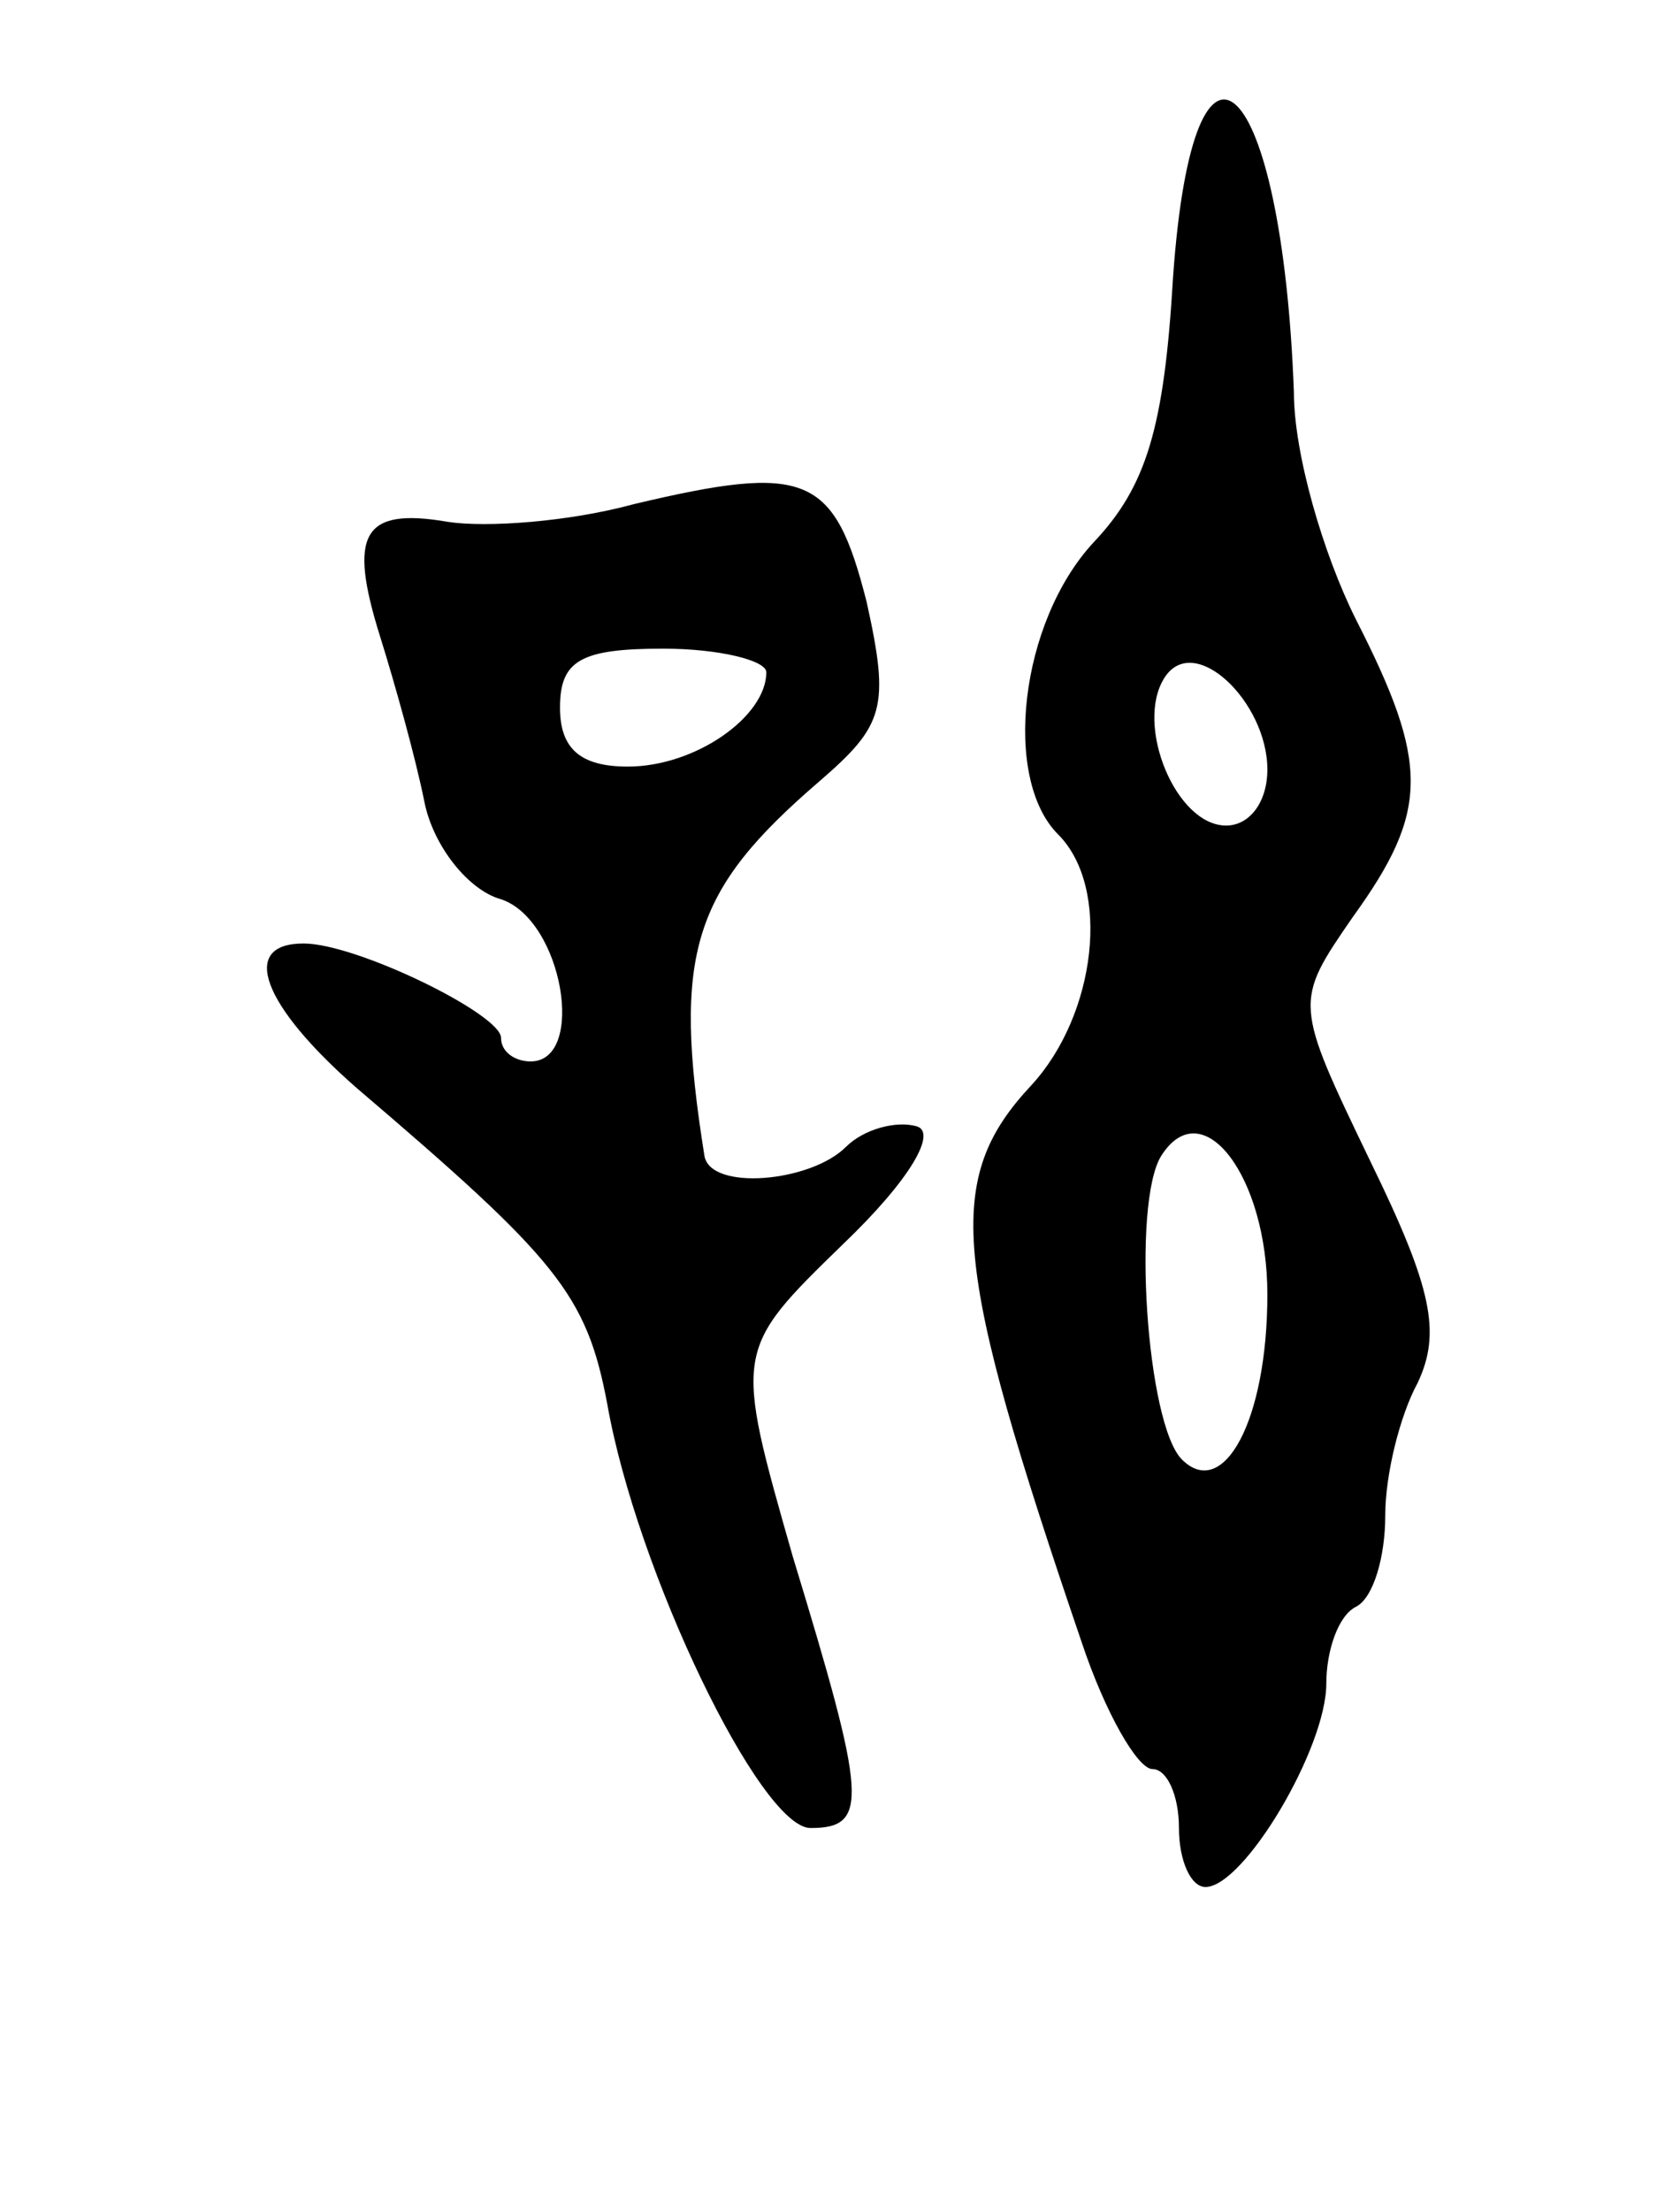 <svg version="1.0" xmlns="http://www.w3.org/2000/svg" width="57" height="75" viewBox="0 0 57 75" ><g transform="translate(0,75) scale(0.1,-0.1)" ><path d="M398 656 c-3 -51 -9 -71 -27 -90 -25 -27 -31 -80 -12 -99 18 -18 13 -61 -9 -85 -30 -32 -27 -60 17 -189 8 -24 19 -43 24 -43 5 0 9 -9 9 -20 0 -11 4 -20 9 -20 13 0 41 47 41 69 0 11 4 23 10 26 6 3 10 17 10 31 0 14 5 34 11 45 8 17 5 32 -16 75 -26 54 -26 54 -6 83 26 36 26 52 1 101 -11 22 -21 56 -21 77 -4 108 -34 138 -41 39z m32 -167 c0 -11 -6 -19 -14 -19 -17 0 -31 34 -21 50 10 16 35 -8 35 -31z m0 -178 c0 -43 -15 -70 -29 -56 -12 12 -17 87 -7 103 14 22 36 -7 36 -47z"/><path d="M215 579 c-22 -6 -50 -8 -63 -6 -29 5 -34 -4 -23 -39 5 -16 12 -41 15 -56 3 -15 15 -30 26 -33 21 -7 29 -55 10 -55 -5 0 -10 3 -10 8 0 8 -49 32 -67 32 -22 0 -14 -21 18 -49 68 -58 78 -70 85 -107 10 -57 52 -144 69 -144 20 0 19 10 -6 92 -20 70 -20 70 17 106 23 22 32 38 25 40 -7 2 -18 -1 -24 -7 -12 -12 -46 -15 -48 -3 -11 69 -4 90 39 127 22 19 24 25 16 61 -11 43 -20 47 -79 33z m45 -57 c0 -15 -24 -32 -47 -32 -16 0 -23 6 -23 20 0 16 7 20 35 20 19 0 35 -4 35 -8z"/></g></svg> 
